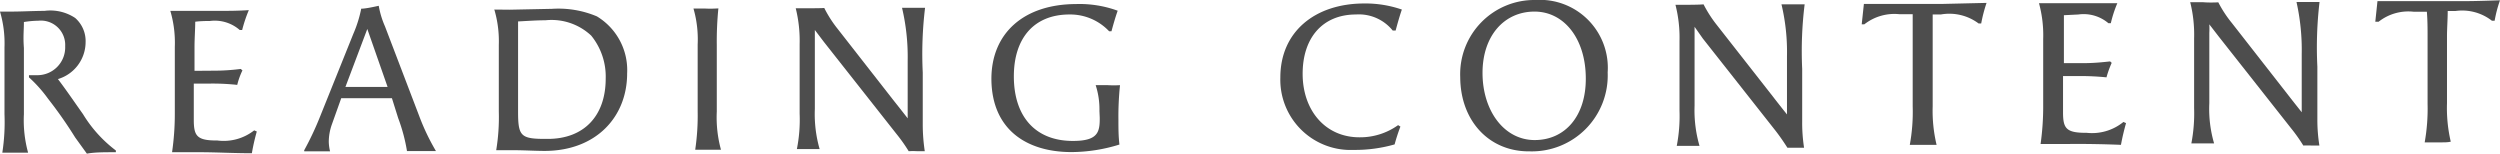 <svg xmlns="http://www.w3.org/2000/svg" viewBox="0 0 172.61 10.61"><defs><style>.cls-1{fill:#4d4d4d;}</style></defs><g id="レイヤー_2" data-name="レイヤー 2"><g id="レイヤー_1-2" data-name="レイヤー 1"><path class="cls-1" d="M2.65,1.43a6.86,6.86,0,0,0-1,.09c0,.59-.06,1,0,1.79l0,4.58a8.44,8.44,0,0,0,.29,2.65c-.18,0-.54,0-.88,0s-.72,0-.9,0A13.73,13.73,0,0,0,.31,7.88l0-4.61A7.74,7.74,0,0,0,0,.8H.79C1.49.8,2.06.76,3.08.75a3.1,3.1,0,0,1,2.11.49,2.12,2.12,0,0,1,.72,1.68A2.67,2.67,0,0,1,4,5.46c.6.79,1.14,1.59,1.73,2.42A9,9,0,0,0,8,10.39l0,.12c-.84,0-1.49,0-2,.1L5.19,9.49A29.82,29.82,0,0,0,3.32,6.82,9.39,9.39,0,0,0,2,5.34l0-.15H2.5a1.92,1.92,0,0,0,2-2A1.68,1.68,0,0,0,2.65,1.43Z"/><path class="cls-1" d="M14.76,4.88a14.3,14.3,0,0,0,1.86-.12l.12.1a4.93,4.93,0,0,0-.36,1,16.08,16.08,0,0,0-1.84-.09H13.38V8.26c0,1.12.2,1.45,1.63,1.44A3.4,3.4,0,0,0,17.55,9l.18.08a14.24,14.24,0,0,0-.34,1.5c-1.26,0-2.47-.07-3.56-.07-.88,0-1.44,0-1.95,0a18.44,18.44,0,0,0,.19-2.67l0-4.6A7.77,7.77,0,0,0,11.76.75h3.42c.67,0,1.18,0,2-.05a9.56,9.56,0,0,0-.46,1.37l-.17,0a2.62,2.62,0,0,0-2.07-.62c-.23,0-.6,0-1,.05,0,.5-.05,1.16-.05,1.73V4.89Z"/><path class="cls-1" d="M27.06,6.78l-1.75,0c-.59,0-1.18,0-1.75,0L22.91,8.6a3.63,3.63,0,0,0-.21,1.19,3,3,0,0,0,.09.66l-.88,0q-.45,0-.9,0L21,10.38a20.9,20.9,0,0,0,1.09-2.31l2.3-5.72A8.56,8.56,0,0,0,24.94.6c.3,0,.89-.13,1.21-.2a6.05,6.05,0,0,0,.43,1.42L28.94,8a15.24,15.24,0,0,0,1.16,2.43c-.28,0-.68,0-1,0s-.61,0-1,0a11.89,11.89,0,0,0-.61-2.28ZM25.36,2,23.85,6c.48,0,1,0,1.46,0s1,0,1.45,0Z"/><path class="cls-1" d="M35.2.67,38.11.61a6.83,6.83,0,0,1,3.1.52A4.33,4.33,0,0,1,43.3,5.07c0,3-2.14,5.34-5.68,5.35-.69,0-1.39-.05-2.23-.05l-1.13,0a14,14,0,0,0,.18-2.67l0-4.61A7.74,7.74,0,0,0,34.13.66Zm5.62,1.79A4,4,0,0,0,37.66,1.4c-.64,0-1.28.05-1.89.08,0,.54,0,1.12,0,1.69l0,4.55c0,1.73.2,1.88,2.05,1.87,2.51,0,4-1.6,4-4.16A4.48,4.48,0,0,0,40.82,2.46Z"/><path class="cls-1" d="M49.6.58a23,23,0,0,0-.11,2.54l0,4.58a8.41,8.41,0,0,0,.29,2.64c-.23,0-.68,0-.91,0s-.65,0-.87,0a16.06,16.06,0,0,0,.17-2.66l0-4.61A7.68,7.68,0,0,0,47.88.59l.81,0C49.07.61,49.38.59,49.6.58Z"/><path class="cls-1" d="M56.91.55A8.12,8.12,0,0,0,57.84,2l3.83,4.9c.31.39.65.82,1,1.27,0-.26,0-.49,0-1v-3A14.78,14.78,0,0,0,62.28.54c.18,0,.53,0,.88,0h.71A26.54,26.54,0,0,0,63.71,5V8.66a12.59,12.59,0,0,0,.14,1.78h-.52a5.07,5.07,0,0,0-.59,0,11.09,11.09,0,0,0-.85-1.2l-5-6.34-.63-.83c0,.17,0,.38,0,.61l0,4.84a8.77,8.77,0,0,0,.33,2.77l-.81,0c-.28,0-.56,0-.76,0a10.32,10.32,0,0,0,.19-2.44l0-4.8A9.25,9.25,0,0,0,54.94.57c.33,0,.53,0,.86,0S56.71.57,56.91.55Z"/><path class="cls-1" d="M75.91,7.67a5.43,5.43,0,0,0-.26-1.79h.84a7.23,7.23,0,0,0,.84,0,20.74,20.74,0,0,0-.11,2.38c0,.56,0,1.14.07,1.72a11.29,11.29,0,0,1-3.31.52c-3.06,0-5.51-1.52-5.53-5.05,0-3.16,2.24-5.16,5.84-5.17a7.69,7.69,0,0,1,2.88.46c-.16.45-.3.94-.43,1.42l-.16,0A3.69,3.69,0,0,0,73.84,1C71.4,1,70,2.63,70,5.27c0,2.82,1.53,4.47,4.09,4.46,1.72,0,1.85-.61,1.84-1.61Z"/><path class="cls-1" d="M96.69,8.74a12.68,12.68,0,0,0-.4,1.23,9.89,9.89,0,0,1-2.83.38,4.85,4.85,0,0,1-5.06-5c0-3.16,2.39-5.1,5.77-5.11a7.69,7.69,0,0,1,2.62.42c-.16.46-.31,1-.43,1.45h-.2A3,3,0,0,0,93.62,1c-2.28,0-3.69,1.59-3.68,4.12s1.59,4.37,3.94,4.36a4.5,4.5,0,0,0,2.65-.84Z"/><path class="cls-1" d="M100.82,5.32A5.12,5.12,0,0,1,106,0a4.69,4.69,0,0,1,5,5,5.24,5.24,0,0,1-5.39,5.45C102.83,10.48,100.83,8.36,100.82,5.32Zm8.67.1c0-2.73-1.49-4.63-3.56-4.62s-3.58,1.67-3.57,4.26,1.49,4.61,3.6,4.61S109.5,8,109.49,5.42Z"/><path class="cls-1" d="M117.62.3a8.52,8.52,0,0,0,.92,1.43l3.84,4.9c.3.39.64.82,1,1.27,0-.25,0-.49,0-1l0-3A14.19,14.19,0,0,0,123,.3h.88l.72,0a26.22,26.22,0,0,0-.17,4.45l0,3.67a11.29,11.29,0,0,0,.13,1.78H124l-.59,0c-.21-.33-.49-.75-.84-1.2l-5-6.34L117,1.85c0,.16,0,.37,0,.6l0,4.85a8.82,8.82,0,0,0,.34,2.77c-.24,0-.53,0-.81,0s-.56,0-.76,0a10.79,10.79,0,0,0,.19-2.43l0-4.81a9.17,9.17,0,0,0-.28-2.5h.87C116.94.33,117.42.32,117.62.3Z"/><path class="cls-1" d="M132.77,10c-.35,0-.7,0-.91,0a12.63,12.63,0,0,0,.2-2.66l0-4.61c0-.58,0-1.15,0-1.75h-.92a3.36,3.36,0,0,0-2.42.7l-.18,0,.15-1.41,2.47,0h3l3-.07a10.1,10.1,0,0,0-.37,1.42h-.18A3.37,3.37,0,0,0,134,1h-.56c0,.59,0,1.18,0,1.79V7.35a10.06,10.06,0,0,0,.27,2.65Z"/><path class="cls-1" d="M143.83,4.36c.77,0,1.4-.07,1.86-.12l.11.1a7,7,0,0,0-.36,1c-.6-.06-1.22-.09-1.83-.09h-1.17V7.74c0,1.12.2,1.44,1.63,1.43a3.43,3.43,0,0,0,2.54-.75l.18.08c-.14.5-.26,1-.35,1.5-1.26-.05-2.46-.07-3.55-.06-.89,0-1.45,0-2,0a18.38,18.38,0,0,0,.18-2.66V2.7a8.4,8.4,0,0,0-.29-2.48c.28,0,.68,0,.85,0h2.56c.68,0,1.18,0,2,0a8.27,8.27,0,0,0-.45,1.38l-.17,0A2.64,2.64,0,0,0,143.5,1l-1,.05c0,.5,0,1.16,0,1.74V4.36Z"/><path class="cls-1" d="M153.16.16a8.15,8.15,0,0,0,.93,1.42l3.83,4.9c.31.4.65.83,1,1.27,0-.25,0-.48,0-1v-3a15.2,15.2,0,0,0-.36-3.61h.88c.25,0,.52,0,.71,0A26.74,26.74,0,0,0,160,4.6V8.27a11.27,11.27,0,0,0,.14,1.78h-.52a5.07,5.07,0,0,0-.59,0,11.09,11.09,0,0,0-.85-1.2l-5-6.34-.64-.83a5.53,5.53,0,0,1,0,.6l0,4.85a8.49,8.49,0,0,0,.33,2.77l-.81,0c-.28,0-.56,0-.76,0a10.92,10.92,0,0,0,.19-2.44l0-4.8a9.21,9.21,0,0,0-.27-2.51h.86C152.49.19,153,.17,153.16.16Z"/><path class="cls-1" d="M168.32,9.83c-.35,0-.7,0-.91,0a13.27,13.27,0,0,0,.2-2.66l0-4.61c0-.57,0-1.15-.05-1.75h-.91a3.32,3.32,0,0,0-2.42.69H164l.15-1.42c1,0,1.79,0,2.46,0l3,0c.83,0,1.23,0,3-.06a8.76,8.76,0,0,0-.37,1.41l-.19,0a3.34,3.34,0,0,0-2.52-.67H169c0,.58-.05,1.17-.05,1.79l0,4.58a10.21,10.21,0,0,0,.26,2.65C169,9.84,168.66,9.83,168.32,9.83Z"/></g></g></svg>